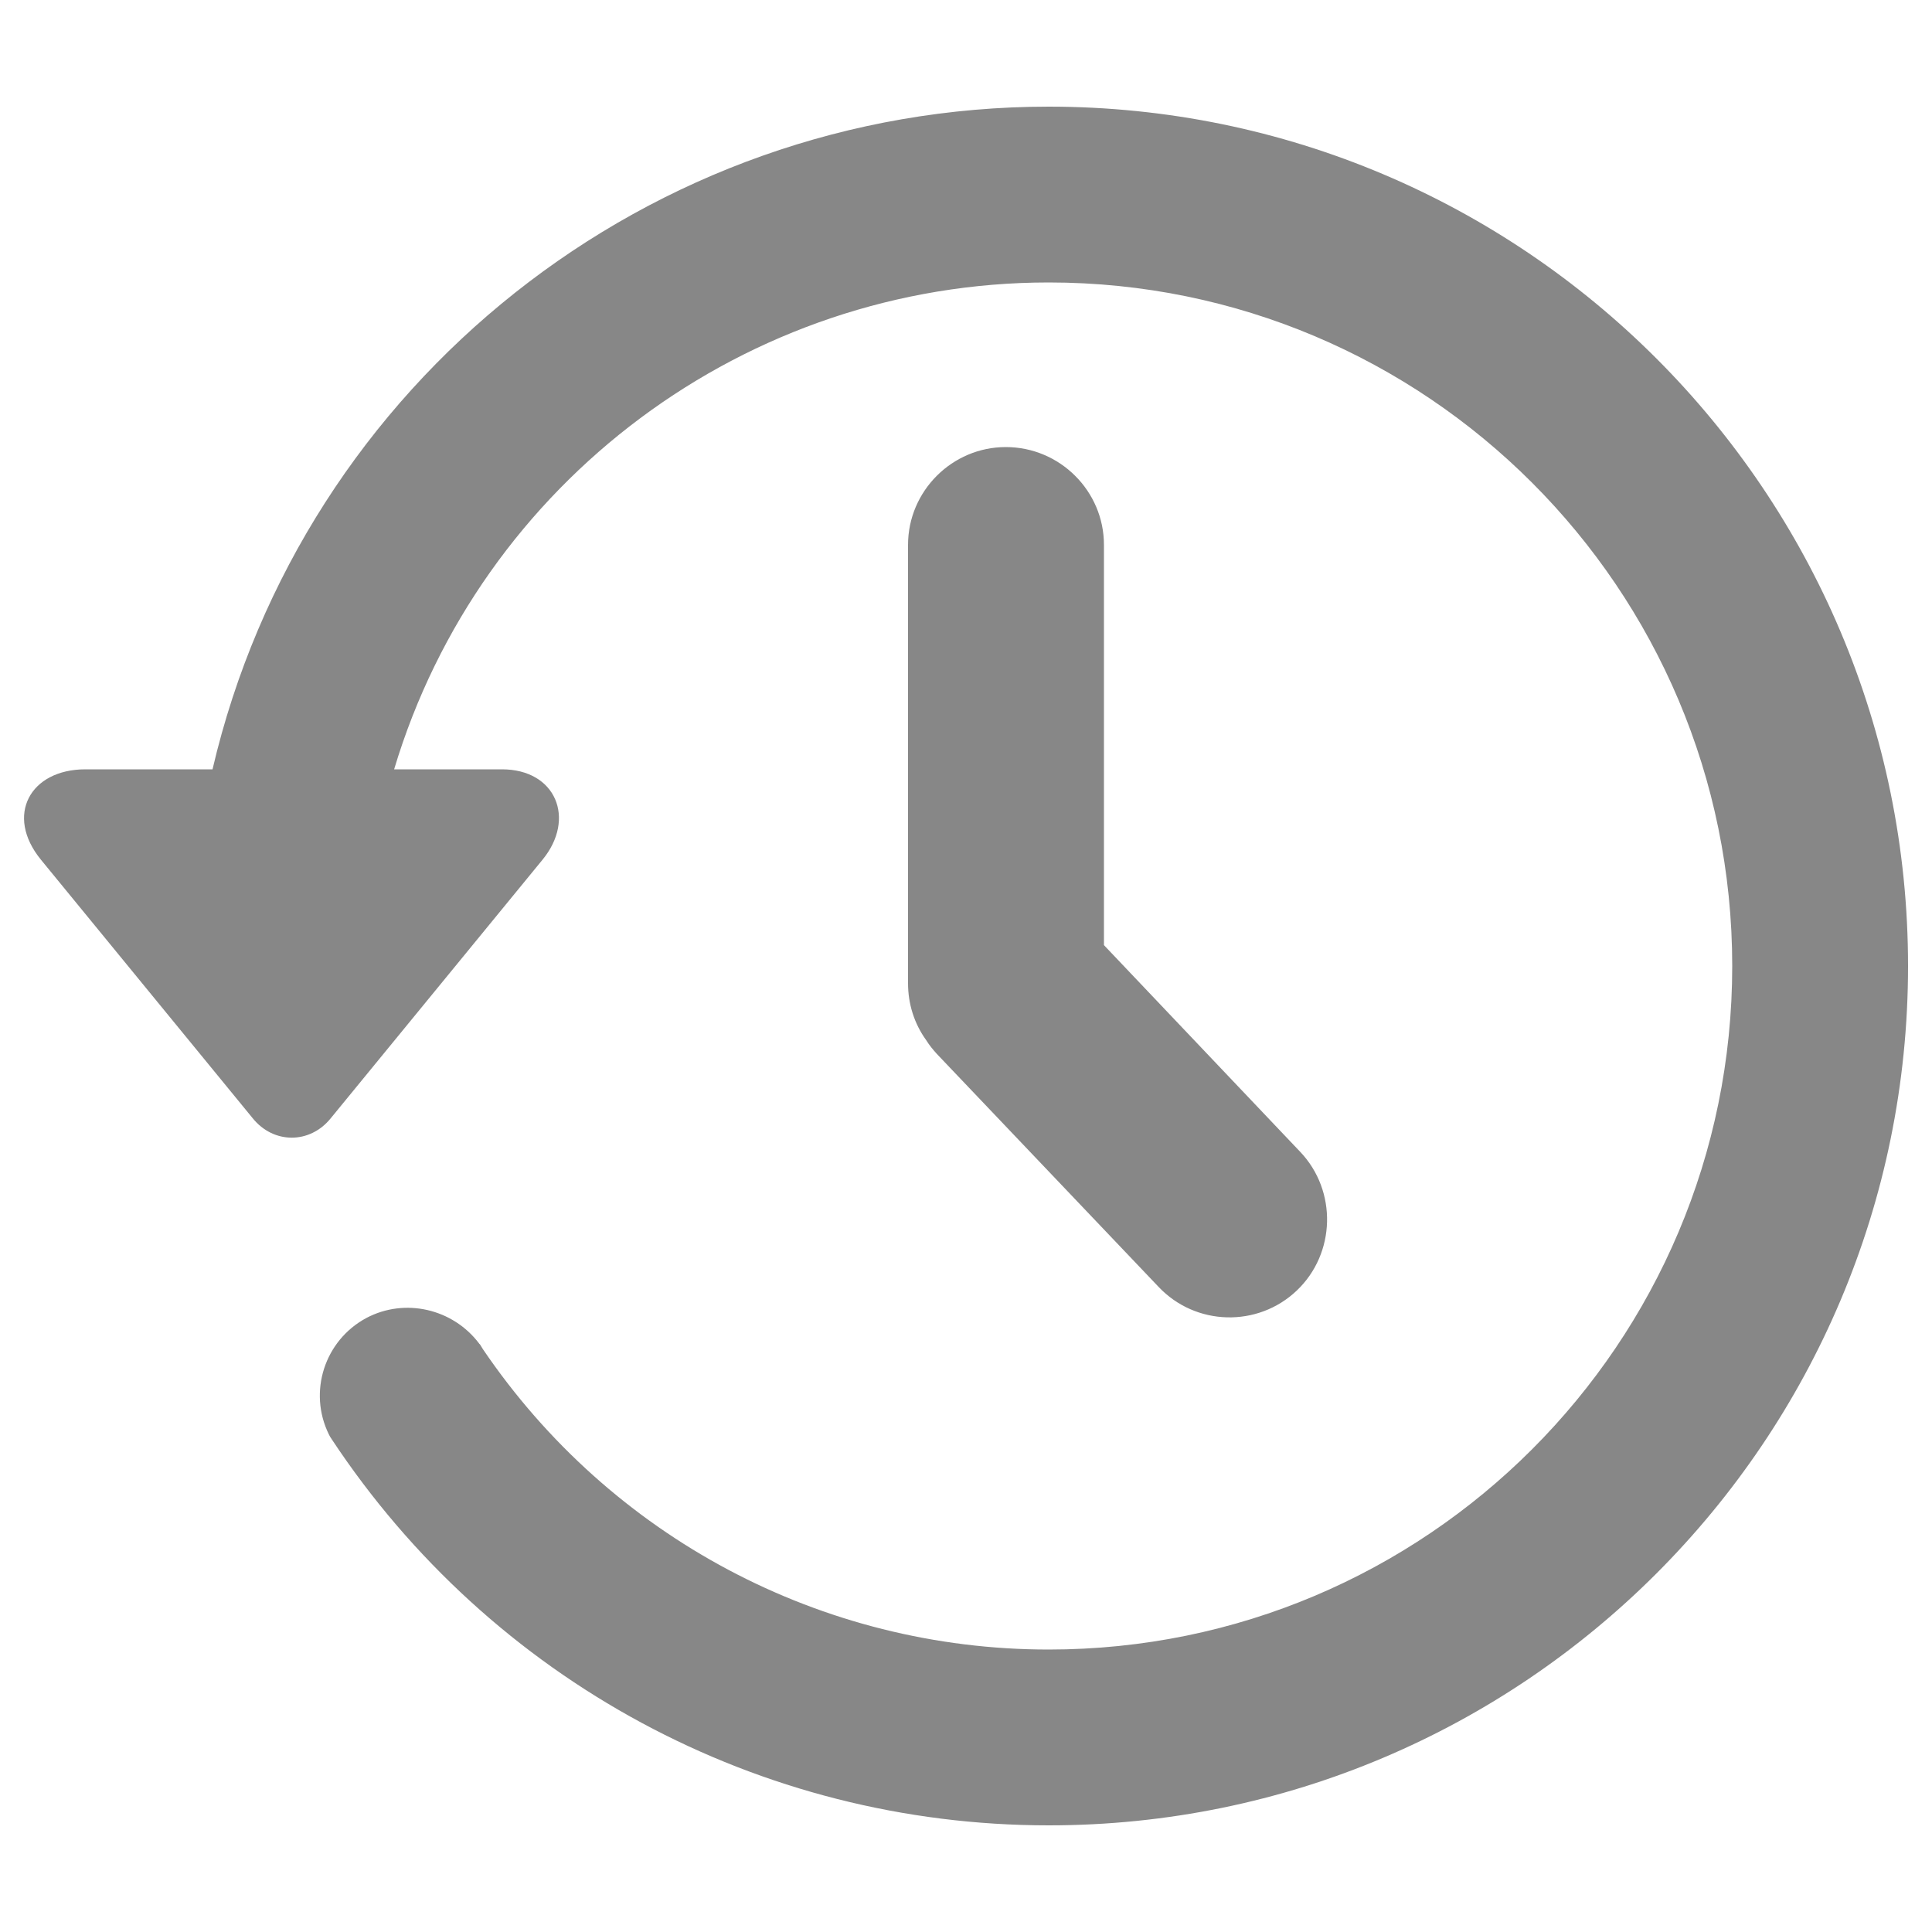 <?xml version="1.0" encoding="UTF-8"?>
<!DOCTYPE svg PUBLIC "-//W3C//DTD SVG 1.1//EN" "http://www.w3.org/Graphics/SVG/1.1/DTD/svg11.dtd">
<!-- Creator: CorelDRAW X7 -->
<svg xmlns="http://www.w3.org/2000/svg" xml:space="preserve" width="50mm" height="50mm" version="1.1" style="shape-rendering:geometricPrecision; text-rendering:geometricPrecision; image-rendering:optimizeQuality; fill-rule:evenodd; clip-rule:evenodd"
viewBox="0 0 5000 5000"
 xmlns:xlink="http://www.w3.org/1999/xlink">
 <defs>
  <style type="text/css">
   <![CDATA[
    .fil0 {fill:#878787}
   ]]>
  </style>
 </defs>
 <g id="Layer_x0020_1">
  <path class="fil0" d="M550 1991c234,-1002 1132,-1715 2164,-1715 1228,0 2224,996 2224,2224 0,1228 -996,2224 -2224,2224 -749,0 -1443,-375 -1856,-1000 -3,-4 -5,-8 -7,-12 -54,-110 -11,-243 97,-301 100,-53 224,-24 292,66 0,1 1,1 2,2l8 13c330,486 876,777 1464,777 977,0 1769,-792 1769,-1769 0,-977 -792,-1769 -1769,-1769 -782,0 -1471,516 -1694,1260l279 0c140,0 192,128 105,234l-548 669c-54,67 -148,67 -202,0l-548 -669c-94,-115 -28,-234 115,-234l329 0zm2307 455l508 535c96,101 92,263 -9,359 -101,96 -262,92 -358,-10l-573 -602c-10,-11 -20,-23 -28,-36 -31,-43 -47,-94 -47,-147l0 -1135c0,-139 114,-253 253,-253 140,0 254,114 254,253l0 1036z"/>
 </g>
</svg>
